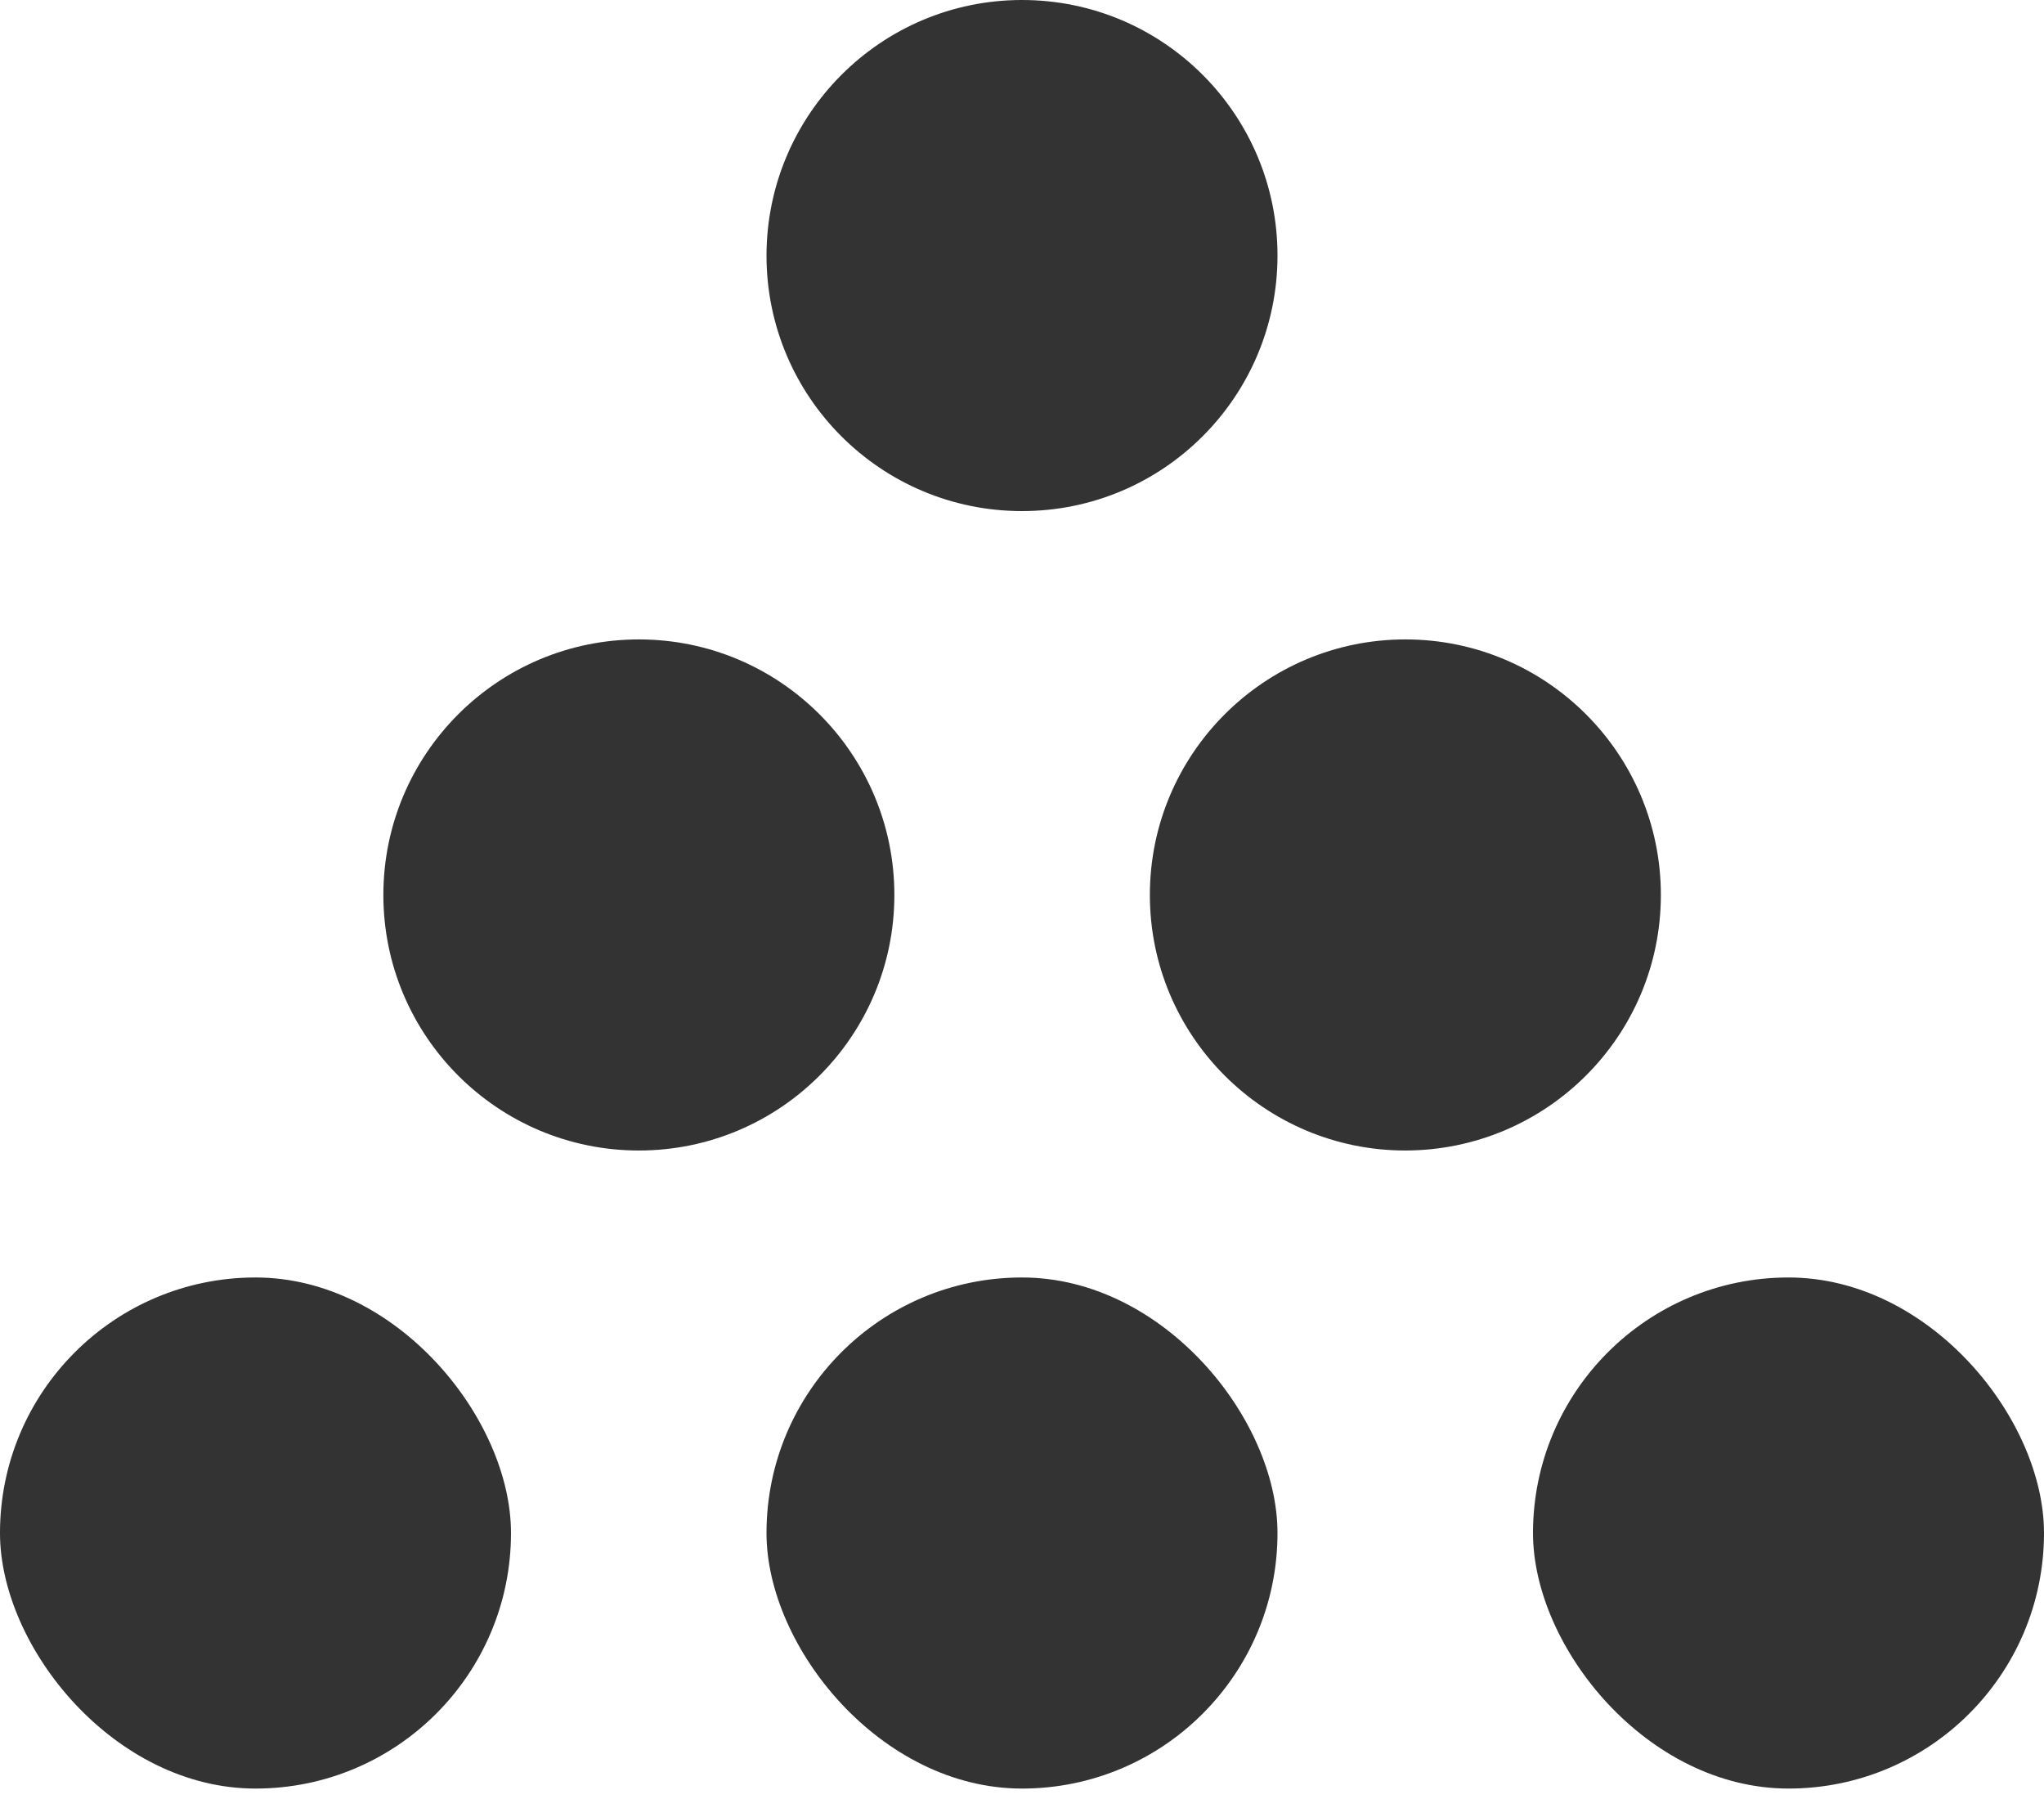 <svg width="9" height="8" viewBox="0 0 9 8" fill="none" xmlns="http://www.w3.org/2000/svg">
<path d="M2.813 2.815C3.434 2.815 3.938 3.319 3.938 3.94C3.938 4.561 3.434 5.065 2.813 5.065C2.192 5.065 1.688 4.561 1.688 3.94C1.688 3.319 2.192 2.815 2.813 2.815ZM6.188 2.815C6.809 2.815 7.313 3.319 7.313 3.94C7.313 4.561 6.809 5.064 6.188 5.065C5.567 5.065 5.063 4.561 5.063 3.94C5.063 3.319 5.567 2.815 6.188 2.815ZM4.5 0C5.122 0 5.625 0.504 5.625 1.125C5.625 1.746 5.122 2.25 4.5 2.25C3.879 2.25 3.375 1.747 3.375 1.125C3.376 0.504 3.879 0 4.5 0Z" fill="#333333"/>
<rect x="-3.43323e-05" y="5.624" width="2.25" height="2.25" rx="1.125" fill="#333333"/>
<rect x="3.375" y="5.624" width="2.25" height="2.25" rx="1.125" fill="#333333"/>
<rect x="6.75" y="5.624" width="2.25" height="2.25" rx="1.125" fill="#333333"/>
</svg>
